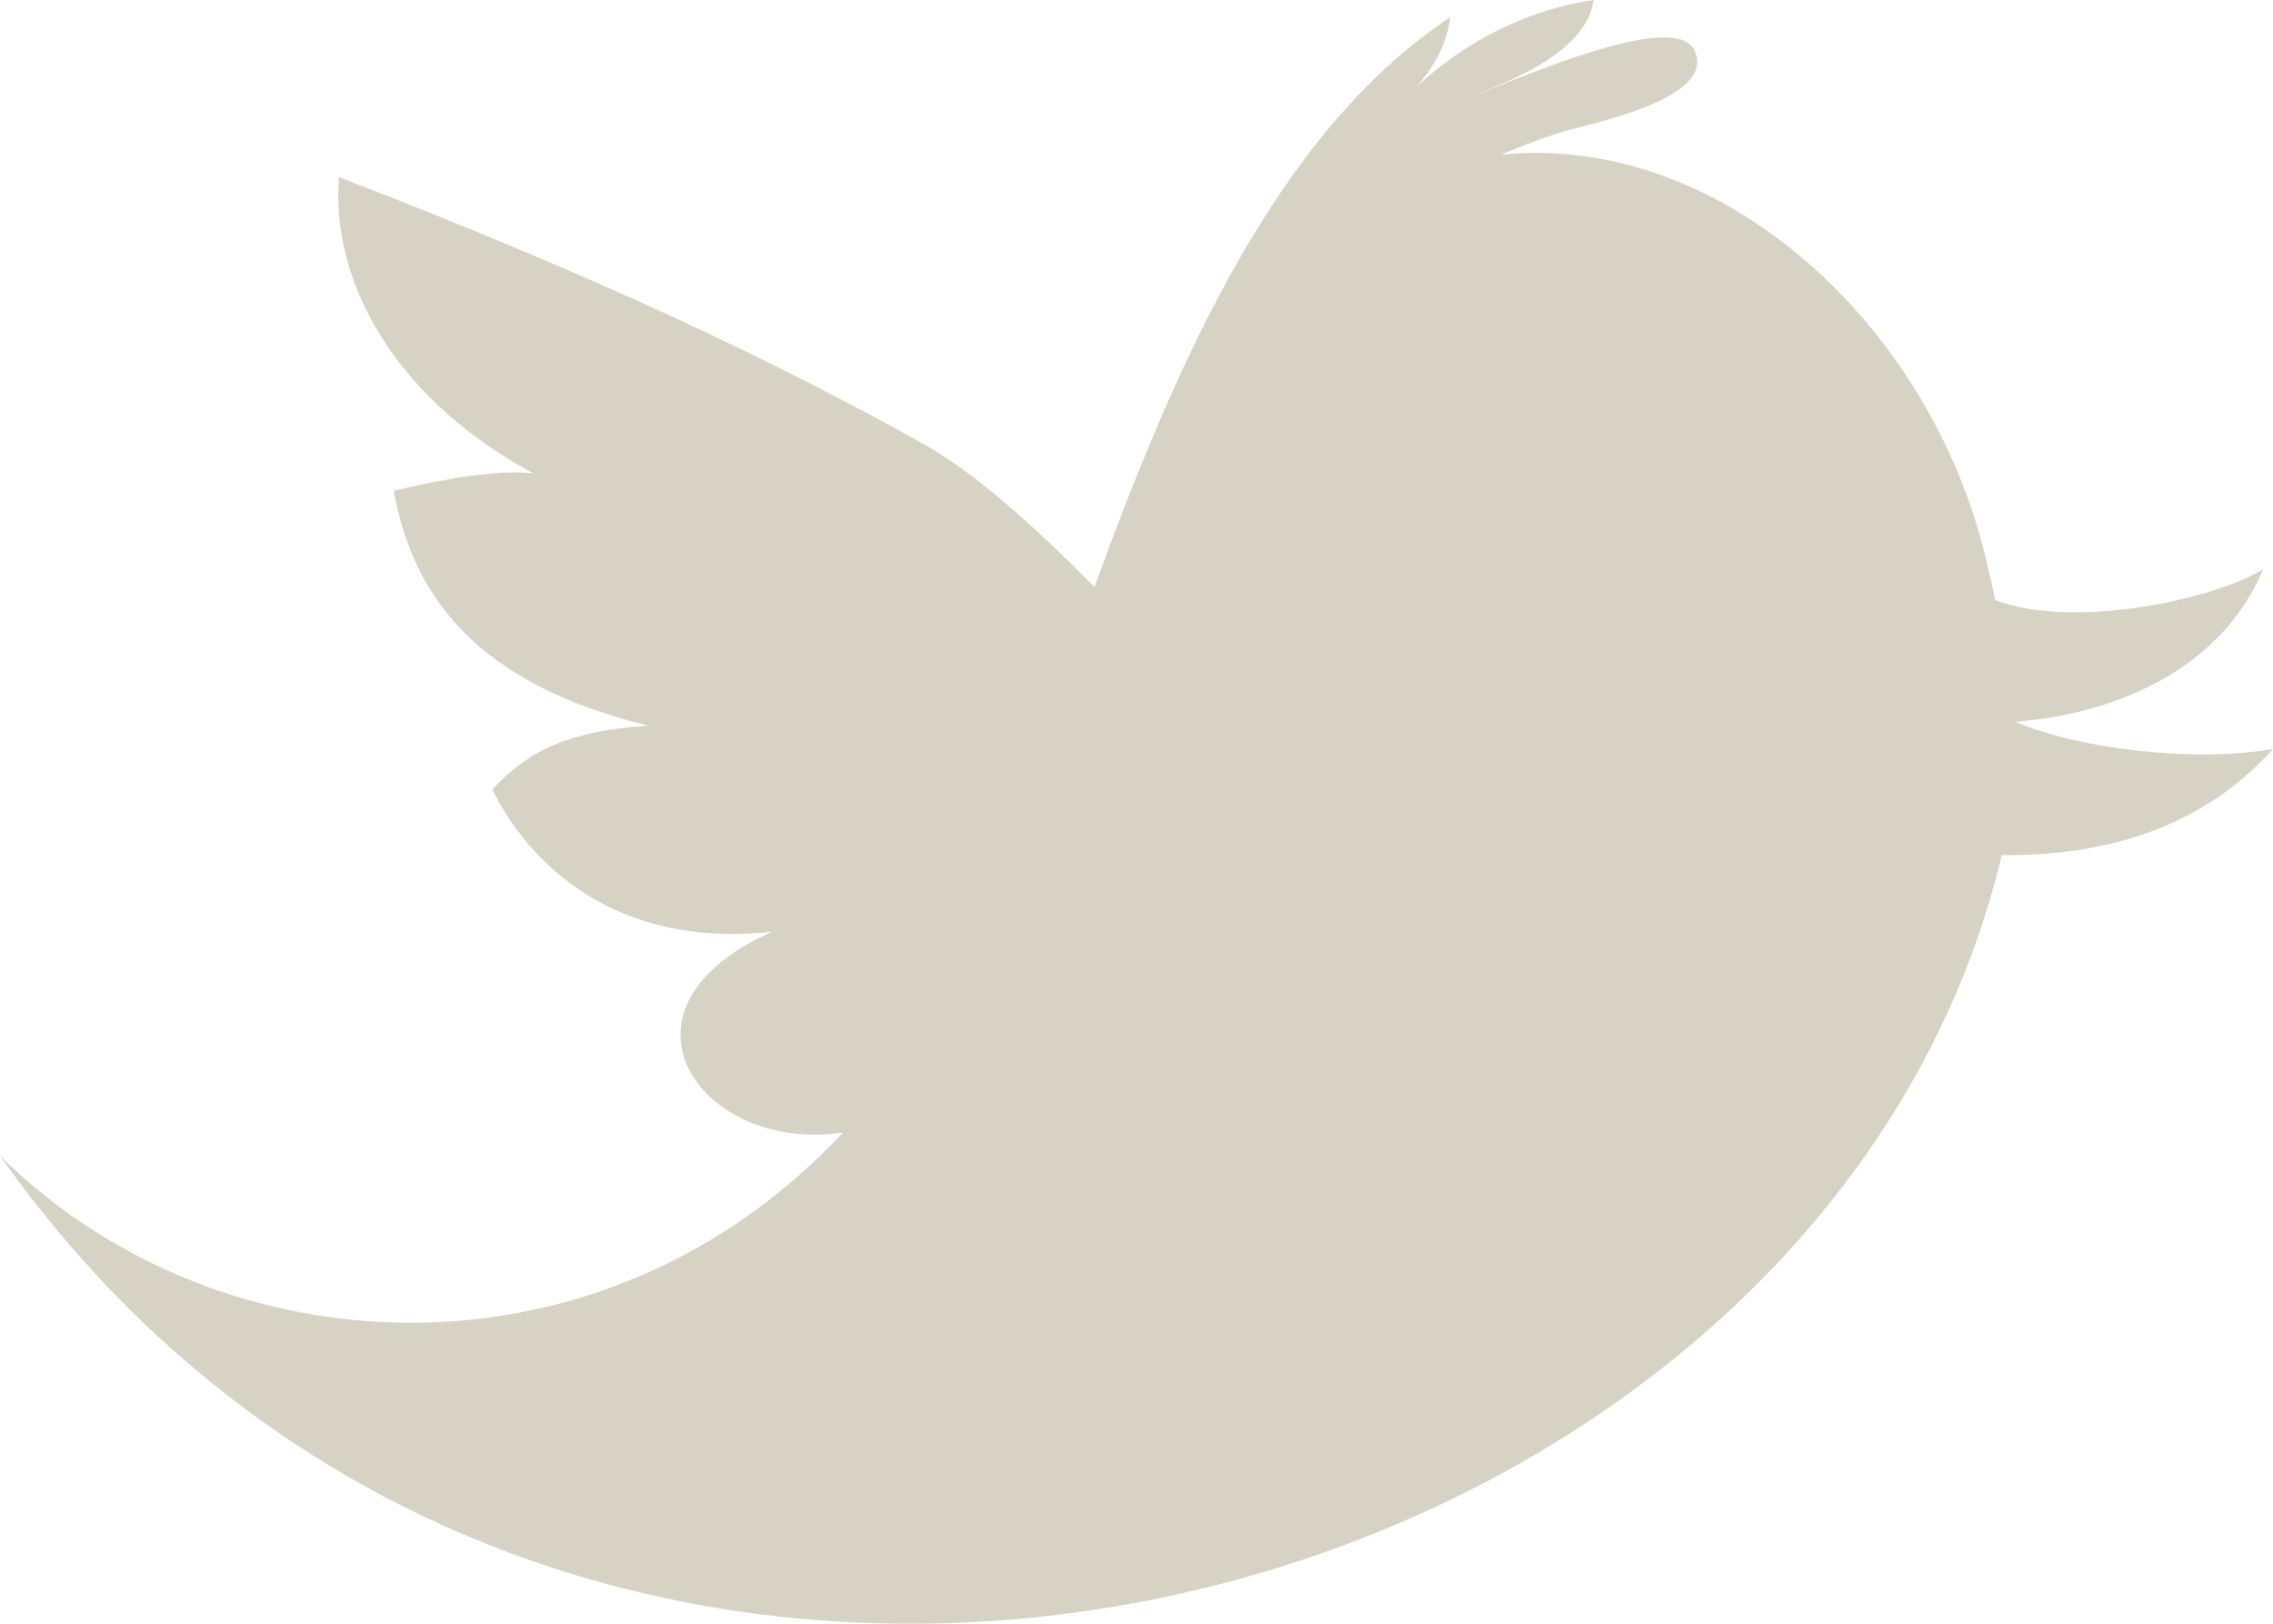 <?xml version="1.0" encoding="UTF-8"?>
<svg width="28px" height="20px" viewBox="0 0 28 20" version="1.1" xmlns="http://www.w3.org/2000/svg" xmlns:xlink="http://www.w3.org/1999/xlink">
    <!-- Generator: Sketch 49.3 (51167) - http://www.bohemiancoding.com/sketch -->
    <title>twitter</title>
    <desc>Created with Sketch.</desc>
    <defs></defs>
    <g id="Symbols" stroke="none" stroke-width="1" fill="none" fill-rule="evenodd">
        <g id="Footer-/-Dark" transform="translate(-677, -345)" fill="#D6D2C4">
            <g id="Social" transform="translate(642, 343)">
                <path d="M35,16.237 C42.05,26.198 57.376,22.127 59.659,12.533 C61.372,12.547 62.376,11.919 63,11.225 C62.014,11.399 60.585,11.218 59.828,10.891 C61.402,10.757 62.467,10.016 62.878,9.01 C62.311,9.372 60.549,9.766 59.578,9.39 C59.529,9.153 59.476,8.928 59.423,8.725 C58.683,5.904 56.145,3.631 53.489,3.906 C53.703,3.816 53.92,3.732 54.14,3.656 C54.431,3.547 56.148,3.257 55.878,2.63 C55.649,2.077 53.551,3.046 53.157,3.173 C53.678,2.971 54.541,2.622 54.632,2 C53.834,2.113 53.05,2.505 52.444,3.074 C52.663,2.831 52.829,2.533 52.864,2.213 C50.733,3.625 49.489,6.469 48.482,9.229 C47.691,8.434 46.989,7.808 46.361,7.46 C44.597,6.48 42.487,5.457 39.177,4.182 C39.075,5.318 39.719,6.829 41.571,7.832 C41.17,7.776 40.436,7.902 39.85,8.046 C40.089,9.349 40.869,10.42 42.985,10.938 C42.018,11.004 41.518,11.233 41.066,11.724 C41.506,12.629 42.582,13.694 44.513,13.475 C42.363,14.436 43.636,16.214 45.385,15.949 C42.403,19.144 37.7,18.907 35,16.237" id="twitter"></path>
            </g>
        </g>
    </g>
</svg>